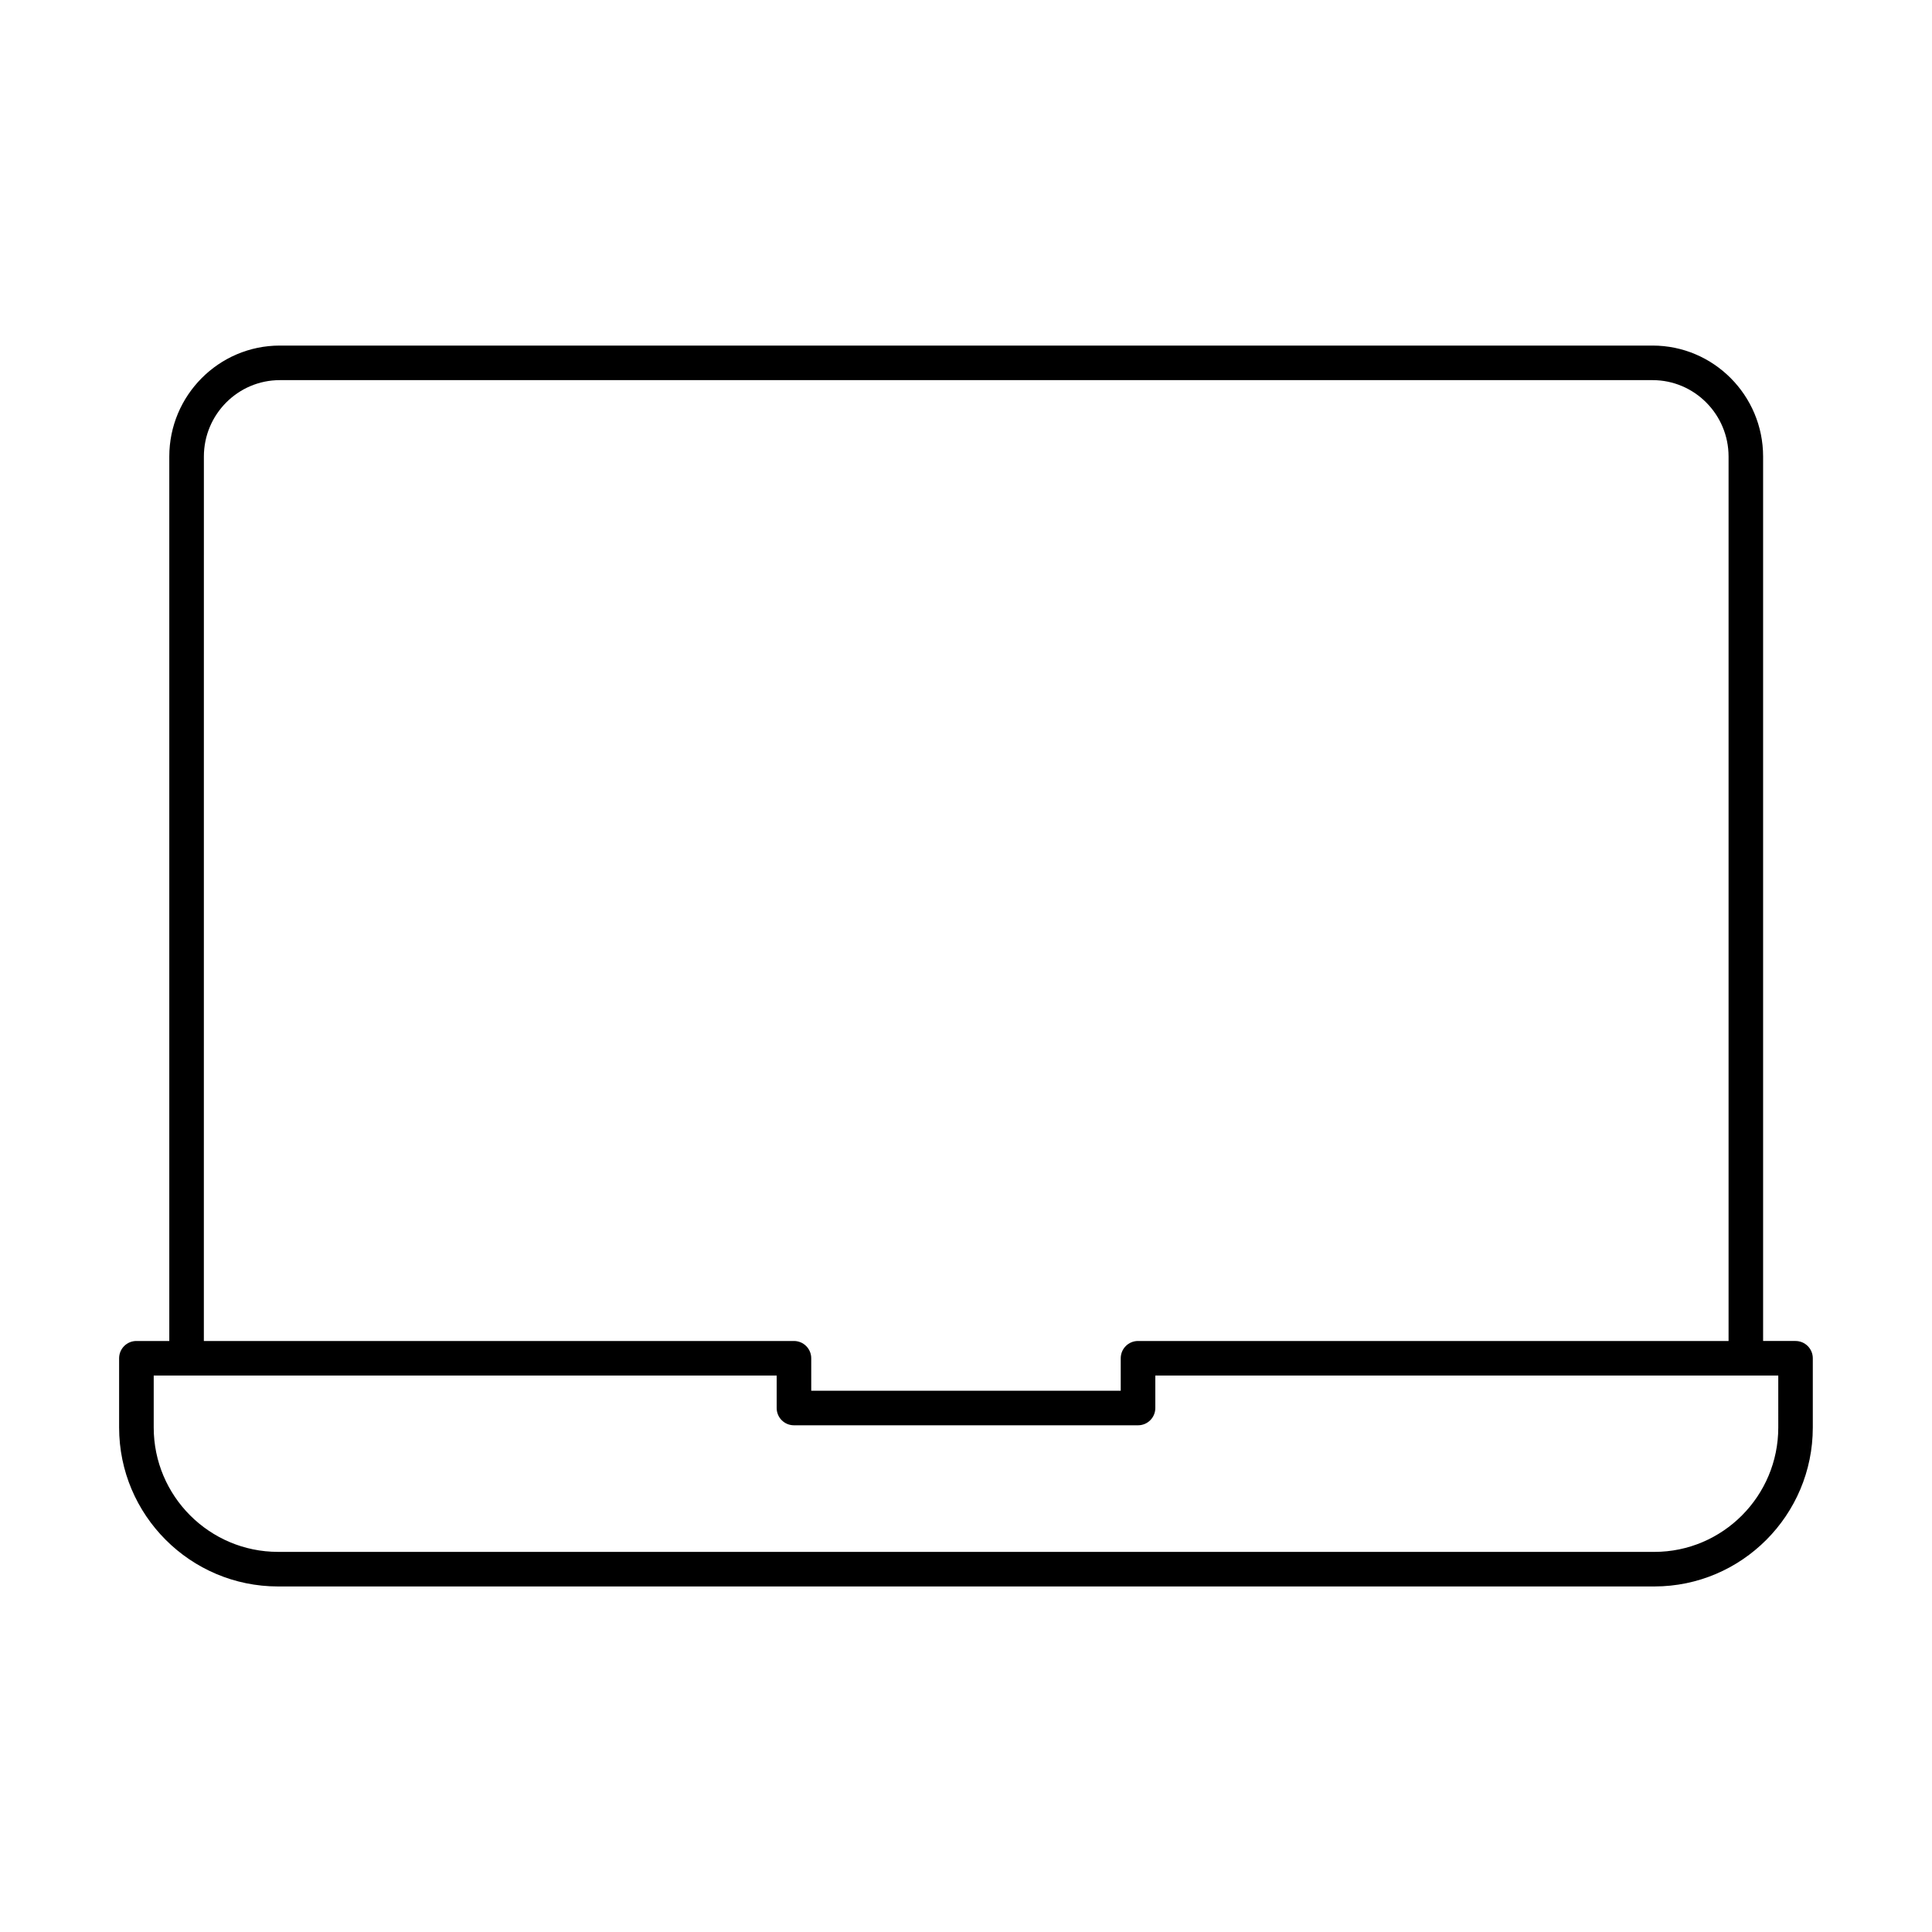 <?xml version="1.0" encoding="UTF-8"?>
<!-- Uploaded to: ICON Repo, www.svgrepo.com, Generator: ICON Repo Mixer Tools -->
<svg fill="#000000" width="800px" height="800px" version="1.1" viewBox="144 144 512 512" xmlns="http://www.w3.org/2000/svg">
 <path d="m619.84 499.37h-8.598v-234.38c0-16.215-13.137-29.41-29.289-29.41h-363.8c-16.152 0-29.289 13.195-29.289 29.41v234.39l-8.715-0.004c-2.531 0-4.582 2.047-4.582 4.582v18.352c0 23.223 18.895 42.117 42.109 42.117h364.74c23.156 0 41.996-18.895 41.996-42.117v-18.352c0-2.531-2.047-4.582-4.578-4.582zm-421.81-234.38c0-11.164 9.031-20.25 20.129-20.25h363.8c11.098 0 20.129 9.086 20.129 20.25v234.39l-156.5-0.004c-2.531 0-4.582 2.047-4.582 4.582v8.598h-82.02v-8.598c0-2.531-2.047-4.582-4.582-4.582h-156.38zm417.23 257.32c0 18.172-14.73 32.957-32.836 32.957l-364.74-0.004c-18.168 0-32.949-14.781-32.949-32.953v-13.773h165.09v8.598c0 2.531 2.047 4.582 4.582 4.582h91.18c2.531 0 4.582-2.047 4.582-4.582v-8.598h165.09z"/>
</svg>